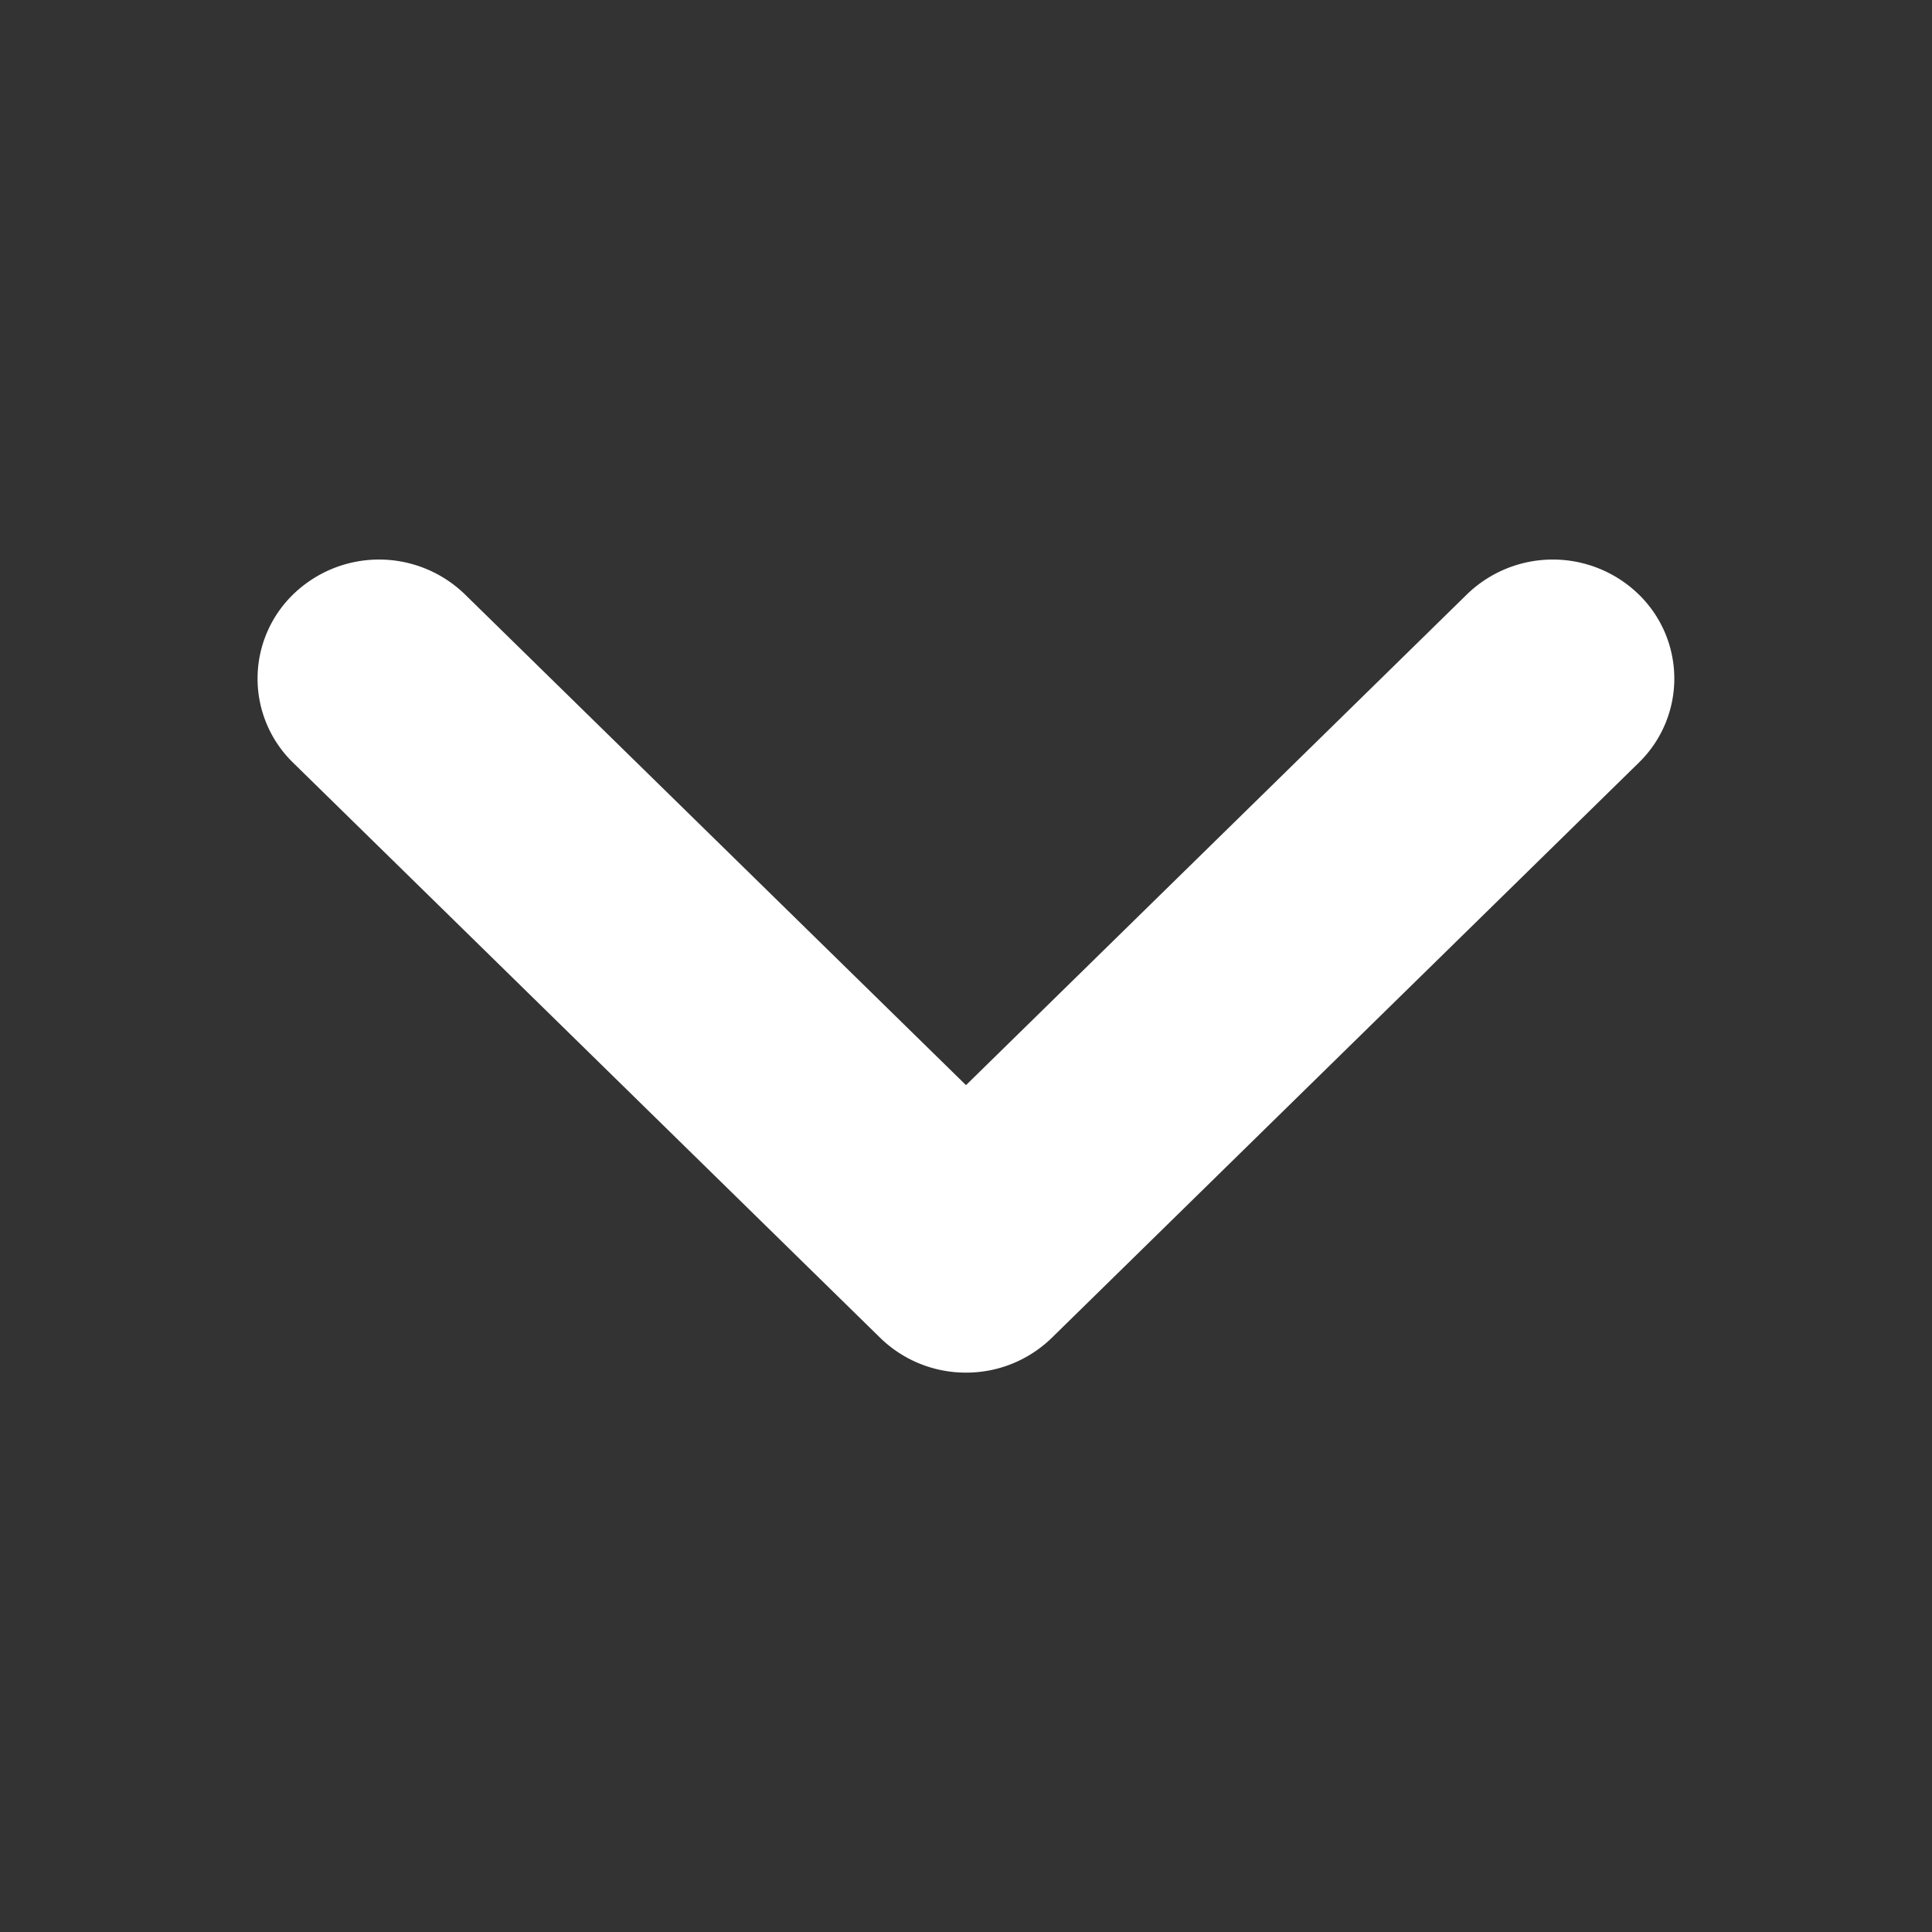 <svg xmlns="http://www.w3.org/2000/svg" xmlns:xlink="http://www.w3.org/1999/xlink" width="15" height="15" viewBox="0 0 15 15">
  <rect x="0" y="0" width="15" height="15" fill="#333333" stroke="none"/>
  <defs>
    <clipPath id="clip-path">
      <rect id="長方形_23417" data-name="長方形 23417" width="15" height="15" transform="translate(459.378 0)" fill="#fff"/>
    </clipPath>
  </defs>
  <g id="icon-arrow-bottom" transform="translate(0 474.378) rotate(-90)" clip-path="url(#clip-path)">
    <path id="パス_46205" data-name="パス 46205" d="M5.5,6.313a.951.951,0,0,1-.667-.271L.276,1.578a.911.911,0,0,1,0-1.307.957.957,0,0,1,1.334,0L5.5,4.081,9.389.271a.957.957,0,0,1,1.334,0,.911.911,0,0,1,0,1.307L6.167,6.042a.951.951,0,0,1-.667.271" transform="translate(470.034 2) rotate(90)" fill="#fff"/>
  </g>
</svg>
